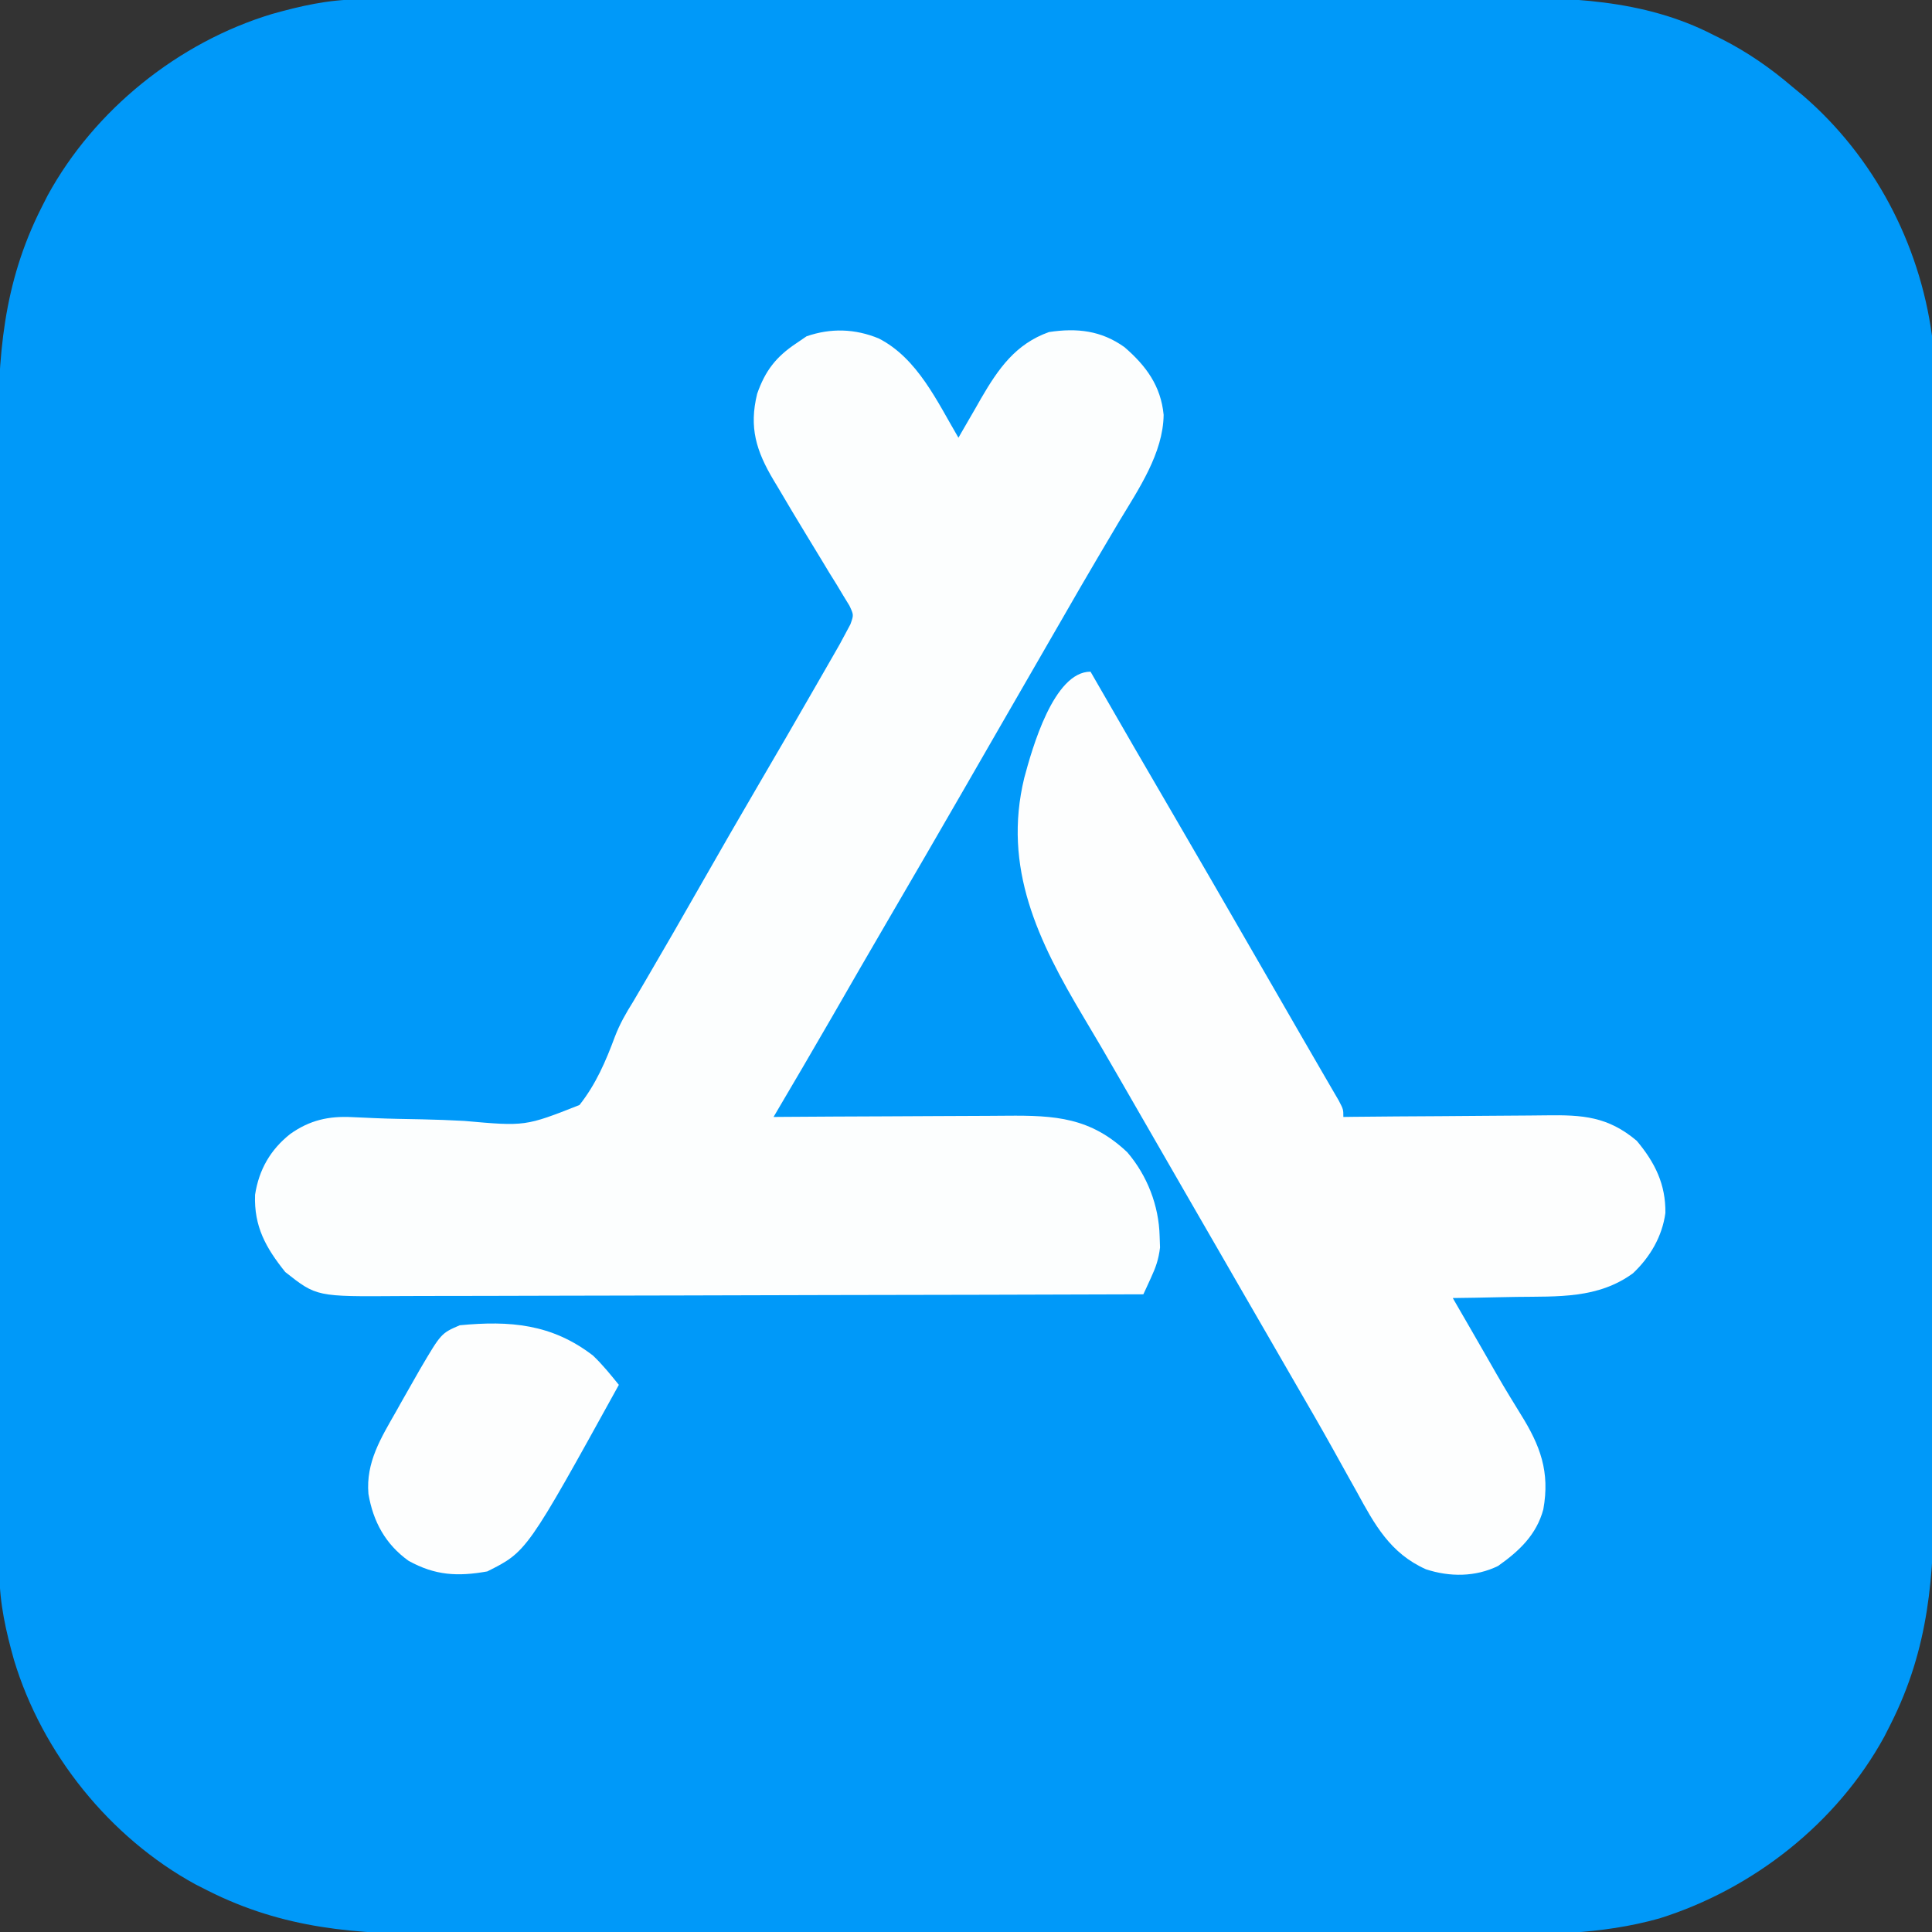 <svg width="44" height="44" viewBox="0 0 44 44" fill="none" xmlns="http://www.w3.org/2000/svg">
<rect x="0" y="0" width="44" height="44" fill="#333333" stroke="none"/>
<g clip-path="url(#clip0_427_1732)">
<path d="M8.155 -0.012C8.305 -0.012 8.305 -0.012 8.458 -0.013C8.621 -0.013 8.621 -0.013 8.788 -0.013C8.906 -0.014 9.023 -0.014 9.141 -0.014C9.463 -0.015 9.786 -0.016 10.108 -0.016C10.457 -0.017 10.805 -0.018 11.153 -0.019C11.994 -0.021 12.835 -0.022 13.676 -0.023C13.913 -0.023 14.151 -0.024 14.389 -0.024C15.867 -0.026 17.346 -0.028 18.825 -0.029C19.167 -0.03 19.509 -0.03 19.852 -0.03C19.979 -0.03 19.979 -0.03 20.109 -0.03C21.485 -0.031 22.861 -0.034 24.237 -0.038C25.651 -0.041 27.066 -0.043 28.481 -0.044C29.274 -0.044 30.067 -0.045 30.861 -0.048C31.537 -0.05 32.213 -0.051 32.889 -0.05C33.234 -0.05 33.578 -0.05 33.922 -0.052C35.676 -0.063 37.425 -0.029 39.021 0.795C39.087 0.828 39.154 0.861 39.223 0.895C39.808 1.194 40.319 1.549 40.82 1.977C40.9 2.043 40.98 2.109 41.063 2.177C42.675 3.567 43.715 5.541 44 7.648C44.023 8.046 44.024 8.443 44.023 8.841C44.023 8.96 44.024 9.078 44.024 9.196C44.025 9.518 44.025 9.84 44.025 10.162C44.025 10.511 44.026 10.859 44.027 11.207C44.028 11.889 44.029 12.571 44.029 13.252C44.029 13.807 44.029 14.362 44.03 14.916C44.031 16.491 44.032 18.066 44.032 19.641C44.032 19.768 44.032 19.768 44.032 19.898C44.032 19.983 44.032 20.068 44.032 20.155C44.032 21.53 44.033 22.905 44.036 24.28C44.038 25.694 44.039 27.108 44.039 28.522C44.039 29.315 44.04 30.108 44.042 30.901C44.043 31.576 44.044 32.252 44.042 32.927C44.042 33.271 44.042 33.615 44.043 33.959C44.051 35.877 43.933 37.537 43.055 39.273C43.009 39.364 42.963 39.455 42.915 39.549C41.839 41.519 39.93 43.02 37.794 43.69C36.455 44.068 35.117 44.061 33.738 44.055C33.39 44.054 33.042 44.055 32.695 44.056C32.016 44.058 31.337 44.057 30.659 44.055C30.106 44.054 29.554 44.054 29.002 44.054C28.923 44.054 28.844 44.054 28.763 44.054C28.602 44.054 28.442 44.054 28.281 44.055C26.867 44.055 25.452 44.054 24.037 44.051C22.668 44.049 21.299 44.048 19.929 44.05C18.434 44.051 16.938 44.051 15.443 44.05C15.283 44.05 15.123 44.05 14.963 44.049C14.885 44.049 14.806 44.049 14.725 44.049C14.174 44.049 13.623 44.049 13.072 44.05C12.4 44.05 11.728 44.05 11.056 44.047C10.714 44.046 10.372 44.046 10.029 44.047C8.11 44.052 6.461 43.931 4.727 43.055C4.636 43.009 4.545 42.963 4.451 42.915C2.5 41.849 0.962 39.937 0.319 37.806C0.137 37.158 -0.01 36.52 -0.012 35.844C-0.012 35.744 -0.012 35.644 -0.013 35.541C-0.013 35.432 -0.013 35.323 -0.013 35.21C-0.013 35.093 -0.013 34.975 -0.014 34.857C-0.014 34.534 -0.015 34.211 -0.015 33.888C-0.015 33.539 -0.016 33.19 -0.017 32.842C-0.019 32 -0.02 31.158 -0.02 30.316C-0.021 29.919 -0.021 29.521 -0.022 29.125C-0.023 27.804 -0.024 26.483 -0.025 25.162C-0.025 24.82 -0.025 24.477 -0.025 24.134C-0.025 24.049 -0.025 23.964 -0.026 23.876C-0.026 22.499 -0.028 21.121 -0.031 19.743C-0.034 18.327 -0.036 16.911 -0.036 15.495C-0.036 14.701 -0.037 13.906 -0.039 13.112C-0.041 12.435 -0.042 11.758 -0.041 11.081C-0.04 10.736 -0.04 10.392 -0.042 10.047C-0.051 8.127 0.066 6.466 0.945 4.727C0.991 4.636 1.037 4.545 1.085 4.451C2.151 2.5 4.063 0.962 6.194 0.319C6.842 0.137 7.479 -0.01 8.155 -0.012Z" fill="#0099F9"/>
<path d="M20.013 7.708C20.896 8.159 21.343 9.145 21.828 9.969C21.852 9.927 21.876 9.886 21.9 9.843C22.01 9.652 22.12 9.461 22.231 9.271C22.287 9.172 22.287 9.172 22.344 9.072C22.736 8.399 23.128 7.833 23.891 7.562C24.529 7.466 25.079 7.527 25.609 7.906C26.103 8.332 26.438 8.791 26.501 9.448C26.49 10.322 25.929 11.143 25.491 11.87C25.384 12.051 25.276 12.233 25.169 12.414C25.114 12.507 25.059 12.599 25.003 12.695C24.73 13.155 24.464 13.619 24.197 14.083C24.089 14.271 23.98 14.459 23.872 14.646C23.792 14.786 23.792 14.786 23.709 14.929C23.387 15.488 23.064 16.048 22.741 16.607C22.472 17.075 22.202 17.542 21.933 18.01C21.364 18.996 20.794 19.981 20.219 20.964C19.793 21.694 19.37 22.426 18.949 23.159C18.51 23.921 18.064 24.68 17.617 25.438C17.698 25.437 17.779 25.436 17.863 25.436C18.631 25.43 19.398 25.427 20.165 25.424C20.56 25.423 20.954 25.421 21.349 25.418C21.73 25.415 22.111 25.414 22.492 25.413C22.637 25.413 22.782 25.412 22.927 25.41C24.027 25.4 24.837 25.449 25.675 26.244C26.129 26.775 26.393 27.459 26.41 28.155C26.415 28.282 26.415 28.282 26.419 28.411C26.385 28.688 26.324 28.858 26.209 29.108C26.177 29.177 26.145 29.246 26.113 29.318C26.089 29.37 26.064 29.422 26.039 29.477C23.645 29.485 21.251 29.491 18.856 29.494C17.745 29.496 16.633 29.499 15.521 29.503C14.552 29.506 13.583 29.508 12.614 29.509C12.101 29.509 11.588 29.51 11.075 29.513C10.592 29.515 10.109 29.516 9.626 29.515C9.449 29.515 9.272 29.516 9.095 29.517C7.208 29.531 7.208 29.531 6.497 28.97C6.055 28.419 5.782 27.933 5.809 27.21C5.897 26.638 6.159 26.182 6.612 25.824C7.055 25.511 7.484 25.414 8.022 25.442C8.129 25.446 8.235 25.451 8.345 25.456C8.401 25.458 8.457 25.461 8.515 25.464C8.881 25.48 9.247 25.485 9.612 25.492C9.932 25.499 10.251 25.51 10.571 25.528C11.964 25.652 11.964 25.652 13.197 25.166C13.57 24.695 13.796 24.17 14.004 23.609C14.115 23.32 14.253 23.078 14.418 22.815C14.461 22.741 14.505 22.667 14.55 22.59C14.592 22.518 14.635 22.445 14.679 22.371C15.119 21.62 15.553 20.866 15.984 20.109C16.41 19.362 16.839 18.617 17.273 17.875C17.697 17.152 18.117 16.427 18.534 15.7C18.595 15.594 18.657 15.487 18.718 15.38C18.804 15.231 18.889 15.082 18.975 14.933C19.024 14.848 19.073 14.762 19.123 14.674C19.165 14.596 19.207 14.518 19.25 14.438C19.288 14.366 19.327 14.293 19.367 14.219C19.444 14.005 19.444 14.005 19.345 13.793C19.299 13.718 19.253 13.643 19.206 13.566C19.13 13.44 19.13 13.44 19.053 13.311C18.997 13.222 18.942 13.133 18.885 13.041C18.802 12.904 18.802 12.904 18.718 12.764C18.605 12.578 18.493 12.393 18.38 12.208C18.157 11.845 17.941 11.479 17.725 11.113C17.672 11.026 17.672 11.026 17.619 10.937C17.222 10.27 17.055 9.736 17.244 8.967C17.428 8.443 17.673 8.127 18.133 7.82C18.211 7.767 18.289 7.714 18.369 7.659C18.921 7.468 19.472 7.485 20.013 7.708Z" fill="#FCFEFE"/>
<path d="M24.836 15.297C24.869 15.354 24.901 15.411 24.935 15.469C25.53 16.502 26.125 17.534 26.727 18.562C27.305 19.553 27.879 20.547 28.452 21.541C28.678 21.934 28.905 22.327 29.132 22.719C29.294 23.001 29.457 23.283 29.619 23.564C29.792 23.865 29.965 24.165 30.14 24.464C30.203 24.574 30.267 24.683 30.331 24.793C30.383 24.883 30.435 24.972 30.489 25.064C30.594 25.266 30.594 25.266 30.594 25.438C30.664 25.437 30.735 25.436 30.808 25.435C31.475 25.428 32.143 25.423 32.81 25.42C33.154 25.418 33.497 25.416 33.84 25.412C34.171 25.408 34.503 25.406 34.834 25.405C34.96 25.404 35.087 25.403 35.213 25.401C36.042 25.389 36.618 25.427 37.275 25.98C37.691 26.476 37.937 26.972 37.928 27.625C37.856 28.16 37.579 28.631 37.19 28.998C36.392 29.58 35.483 29.523 34.541 29.536C34.4 29.538 34.259 29.541 34.117 29.544C33.774 29.552 33.43 29.558 33.086 29.562C33.121 29.623 33.156 29.683 33.192 29.746C33.241 29.831 33.29 29.916 33.341 30.003C33.395 30.097 33.449 30.191 33.505 30.287C33.624 30.492 33.742 30.698 33.86 30.904C34.236 31.562 34.236 31.562 34.633 32.209C35.078 32.922 35.303 33.517 35.148 34.375C34.993 34.953 34.597 35.326 34.117 35.664C33.602 35.916 33.015 35.917 32.474 35.739C31.661 35.375 31.308 34.725 30.895 33.967C30.835 33.859 30.774 33.752 30.714 33.644C30.591 33.423 30.468 33.202 30.345 32.98C30.074 32.493 29.794 32.011 29.514 31.528C29.407 31.344 29.301 31.159 29.194 30.974C29.142 30.883 29.089 30.792 29.035 30.698C28.766 30.234 28.498 29.769 28.23 29.305C28.123 29.119 28.016 28.932 27.908 28.746C27.264 27.629 27.264 27.629 27.102 27.35C26.995 27.163 26.888 26.977 26.78 26.791C26.511 26.324 26.241 25.856 25.972 25.389C25.918 25.295 25.864 25.202 25.809 25.106C25.701 24.92 25.594 24.733 25.487 24.547C25.22 24.082 24.95 23.619 24.674 23.159C23.649 21.439 22.829 19.769 23.327 17.715C23.504 17.057 23.994 15.297 24.836 15.297Z" fill="#FDFEFE"/>
<path d="M13.505 30.872C13.723 31.079 13.905 31.306 14.094 31.539C11.998 35.337 11.998 35.337 11.097 35.788C10.425 35.908 9.91 35.882 9.304 35.546C8.778 35.169 8.498 34.653 8.391 34.023C8.329 33.302 8.679 32.745 9.023 32.141C9.076 32.047 9.076 32.047 9.129 31.951C9.24 31.754 9.351 31.558 9.464 31.362C9.499 31.3 9.534 31.239 9.57 31.176C10.048 30.364 10.048 30.364 10.471 30.182C11.611 30.073 12.568 30.15 13.505 30.872Z" fill="#FDFEFE"/>
</g>
<defs>
<clipPath id="clip0_427_1732">
<rect width="44" height="44" fill="white"/>
</clipPath>
</defs>
</svg>
